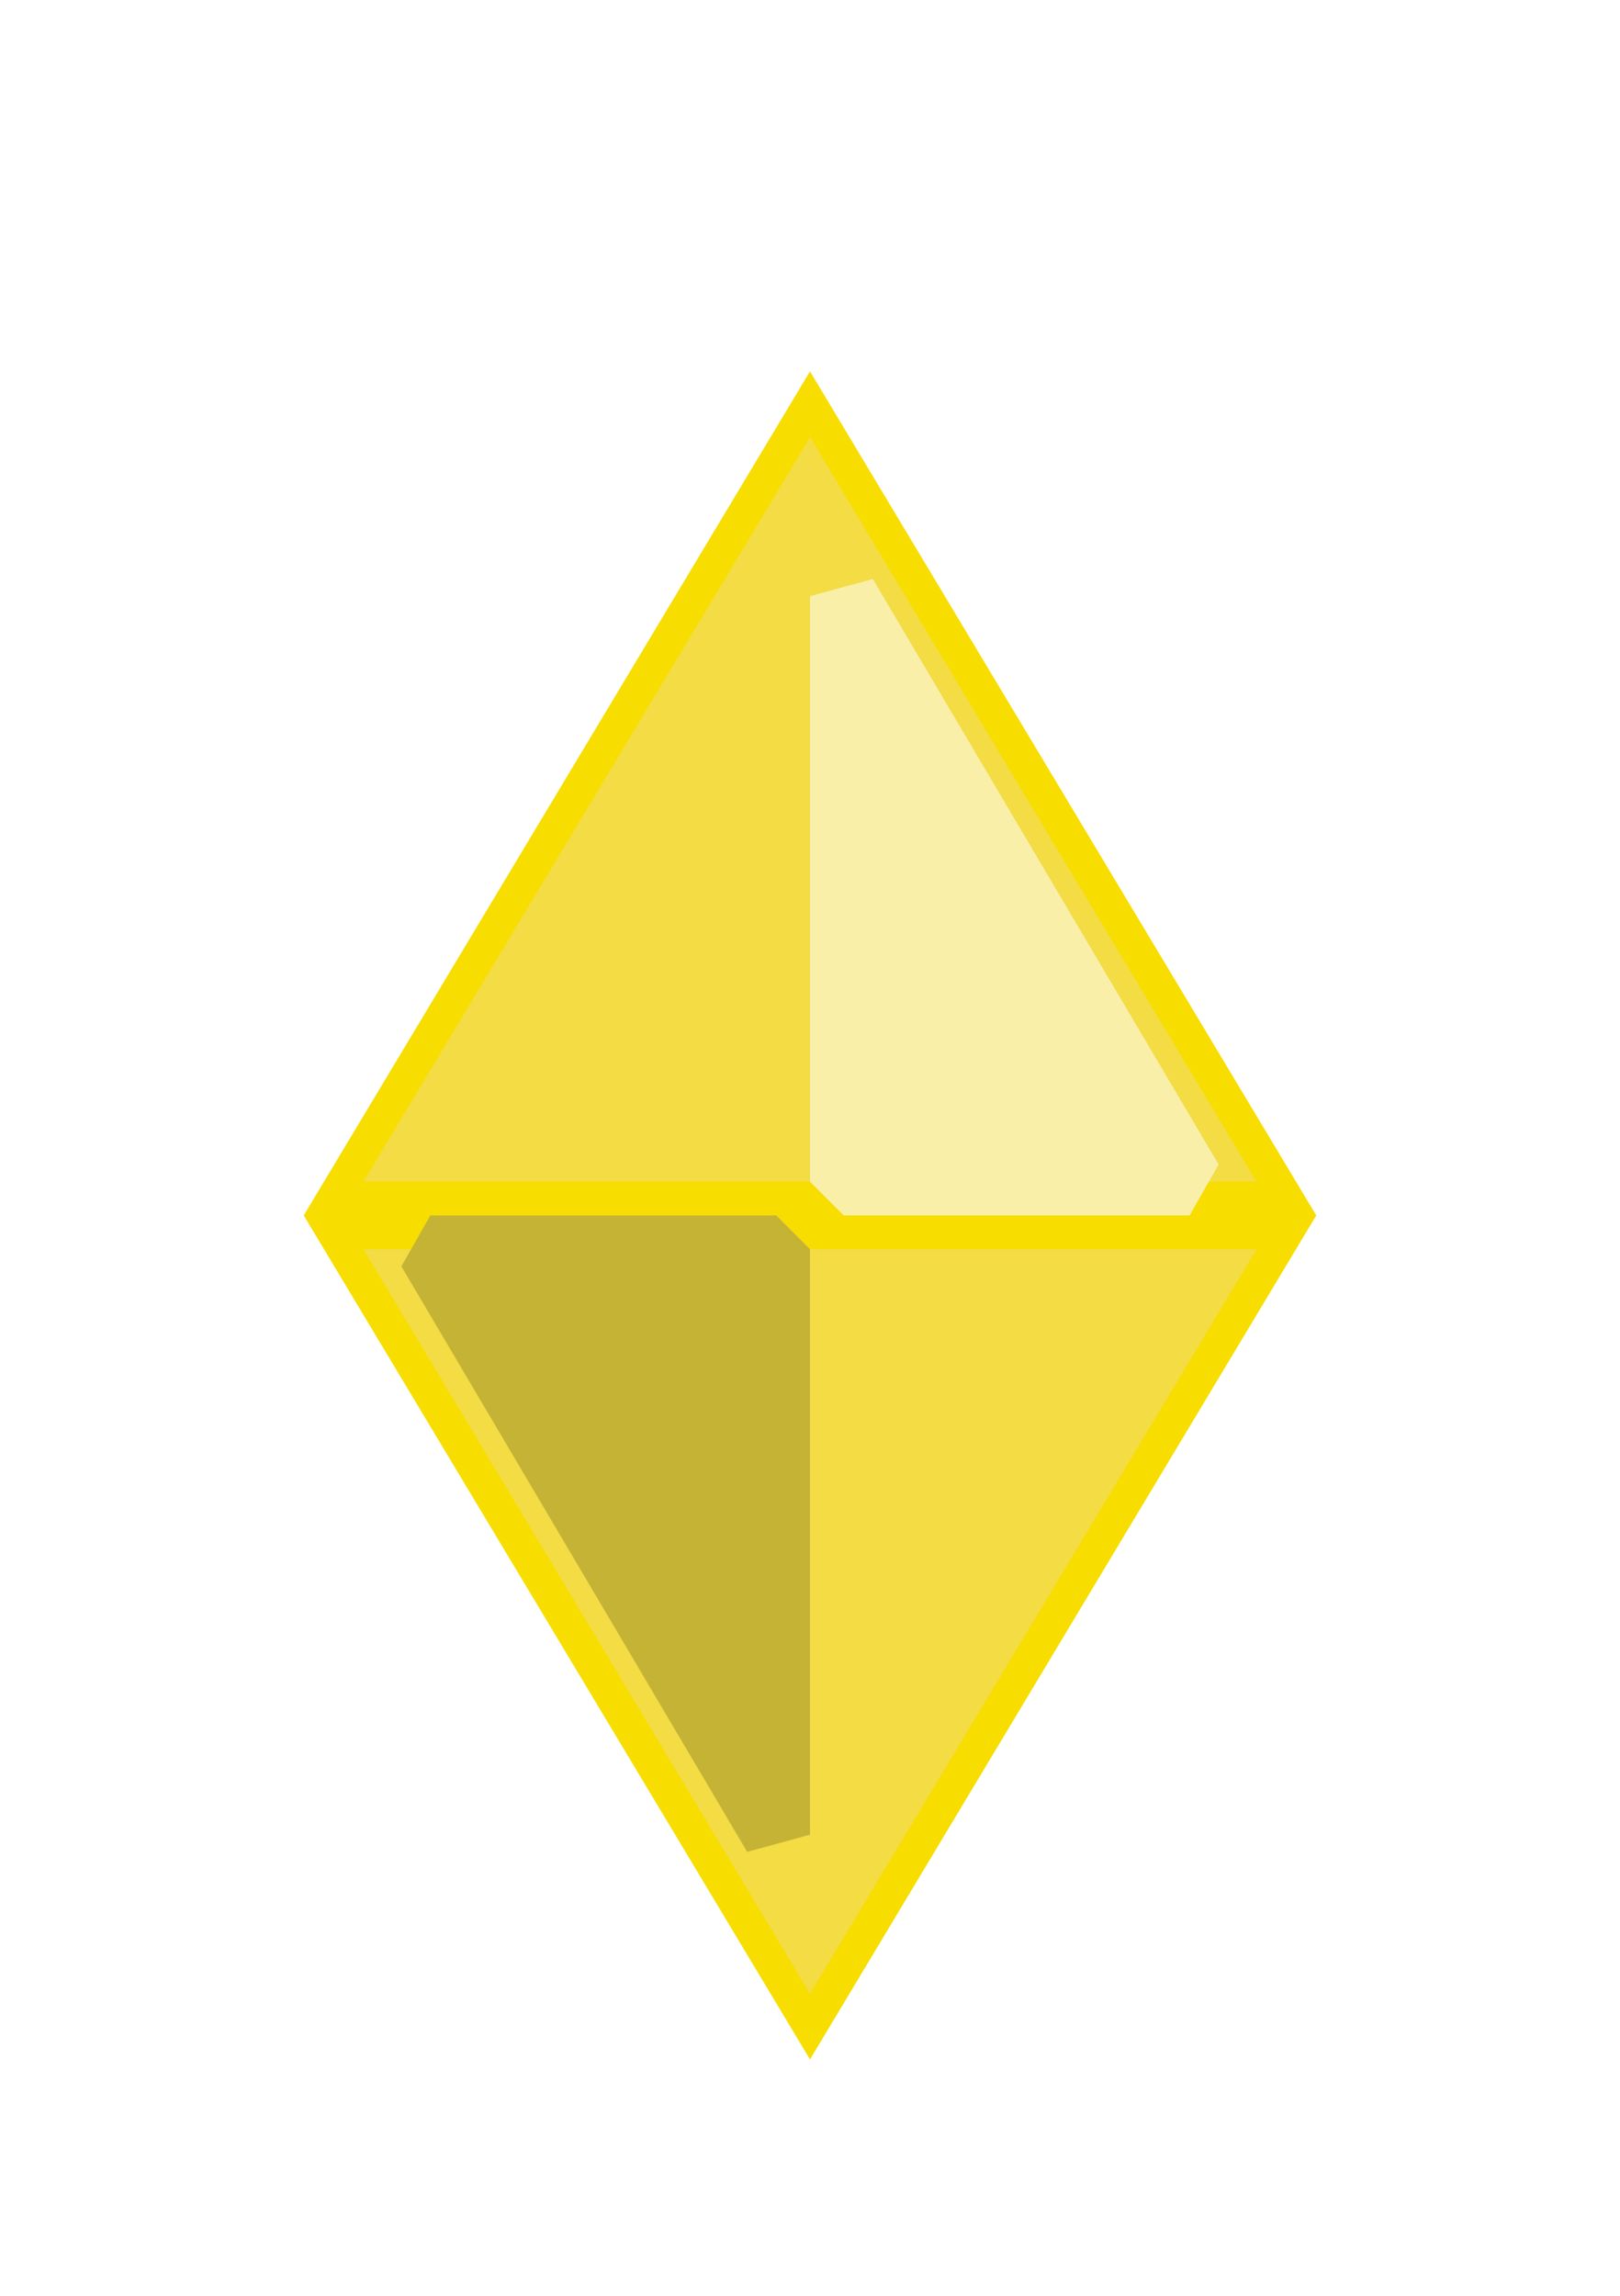 <?xml version="1.0" encoding="UTF-8"?>
<svg width="48px" height="68px" viewBox="0 0 48 68" version="1.1" xmlns="http://www.w3.org/2000/svg" xmlns:xlink="http://www.w3.org/1999/xlink">
    <title>Yellow Diamond</title>
    <defs>
        <filter x="-40.0%" y="-24.0%" width="180.0%" height="148.0%" filterUnits="objectBoundingBox" id="filter-1">
            <feOffset dx="0" dy="2" in="SourceAlpha" result="shadowOffsetOuter1"></feOffset>
            <feGaussianBlur stdDeviation="2" in="shadowOffsetOuter1" result="shadowBlurOuter1"></feGaussianBlur>
            <feColorMatrix values="0 0 0 0 0   0 0 0 0 0   0 0 0 0 0  0 0 0 0.5 0" type="matrix" in="shadowBlurOuter1" result="shadowMatrixOuter1"></feColorMatrix>
            <feMerge>
                <feMergeNode in="shadowMatrixOuter1"></feMergeNode>
                <feMergeNode in="SourceGraphic"></feMergeNode>
            </feMerge>
        </filter>
    </defs>
    <g id="Page-1" stroke="none" stroke-width="1" fill="none" fill-rule="evenodd">
        <g id="Basha" transform="translate(-46, -435)" fill-rule="nonzero">
            <g id="Main-Summary" transform="translate(17, 23)">
                <g id="Yellow-Diamond" filter="url(#filter-1)" transform="translate(38, 421)">
                    <path d="M15,0.972 L29.117,24.5 L0.883,24.5 L15,0.972 Z" id="Triangle" stroke="#F7DD00" fill="#F3DC44"></path>
                    <path d="M29.117,25.5 L15,49.028 L0.883,25.5 L29.117,25.5 Z" id="Triangle" stroke="#F7DD00" fill="#F3DC44"></path>
                    <polygon id="Path-5" fill="#F9EFA9" points="15 6.658 15 24 16 25 26.248 25 27.108 23.491 16.861 6.149"></polygon>
                    <polygon id="Path-5" fill="#C5B336" points="15 43.342 15 26 14 25 3.752 25 2.892 26.509 13.139 43.851"></polygon>
                </g>
            </g>
        </g>
    </g>
</svg>